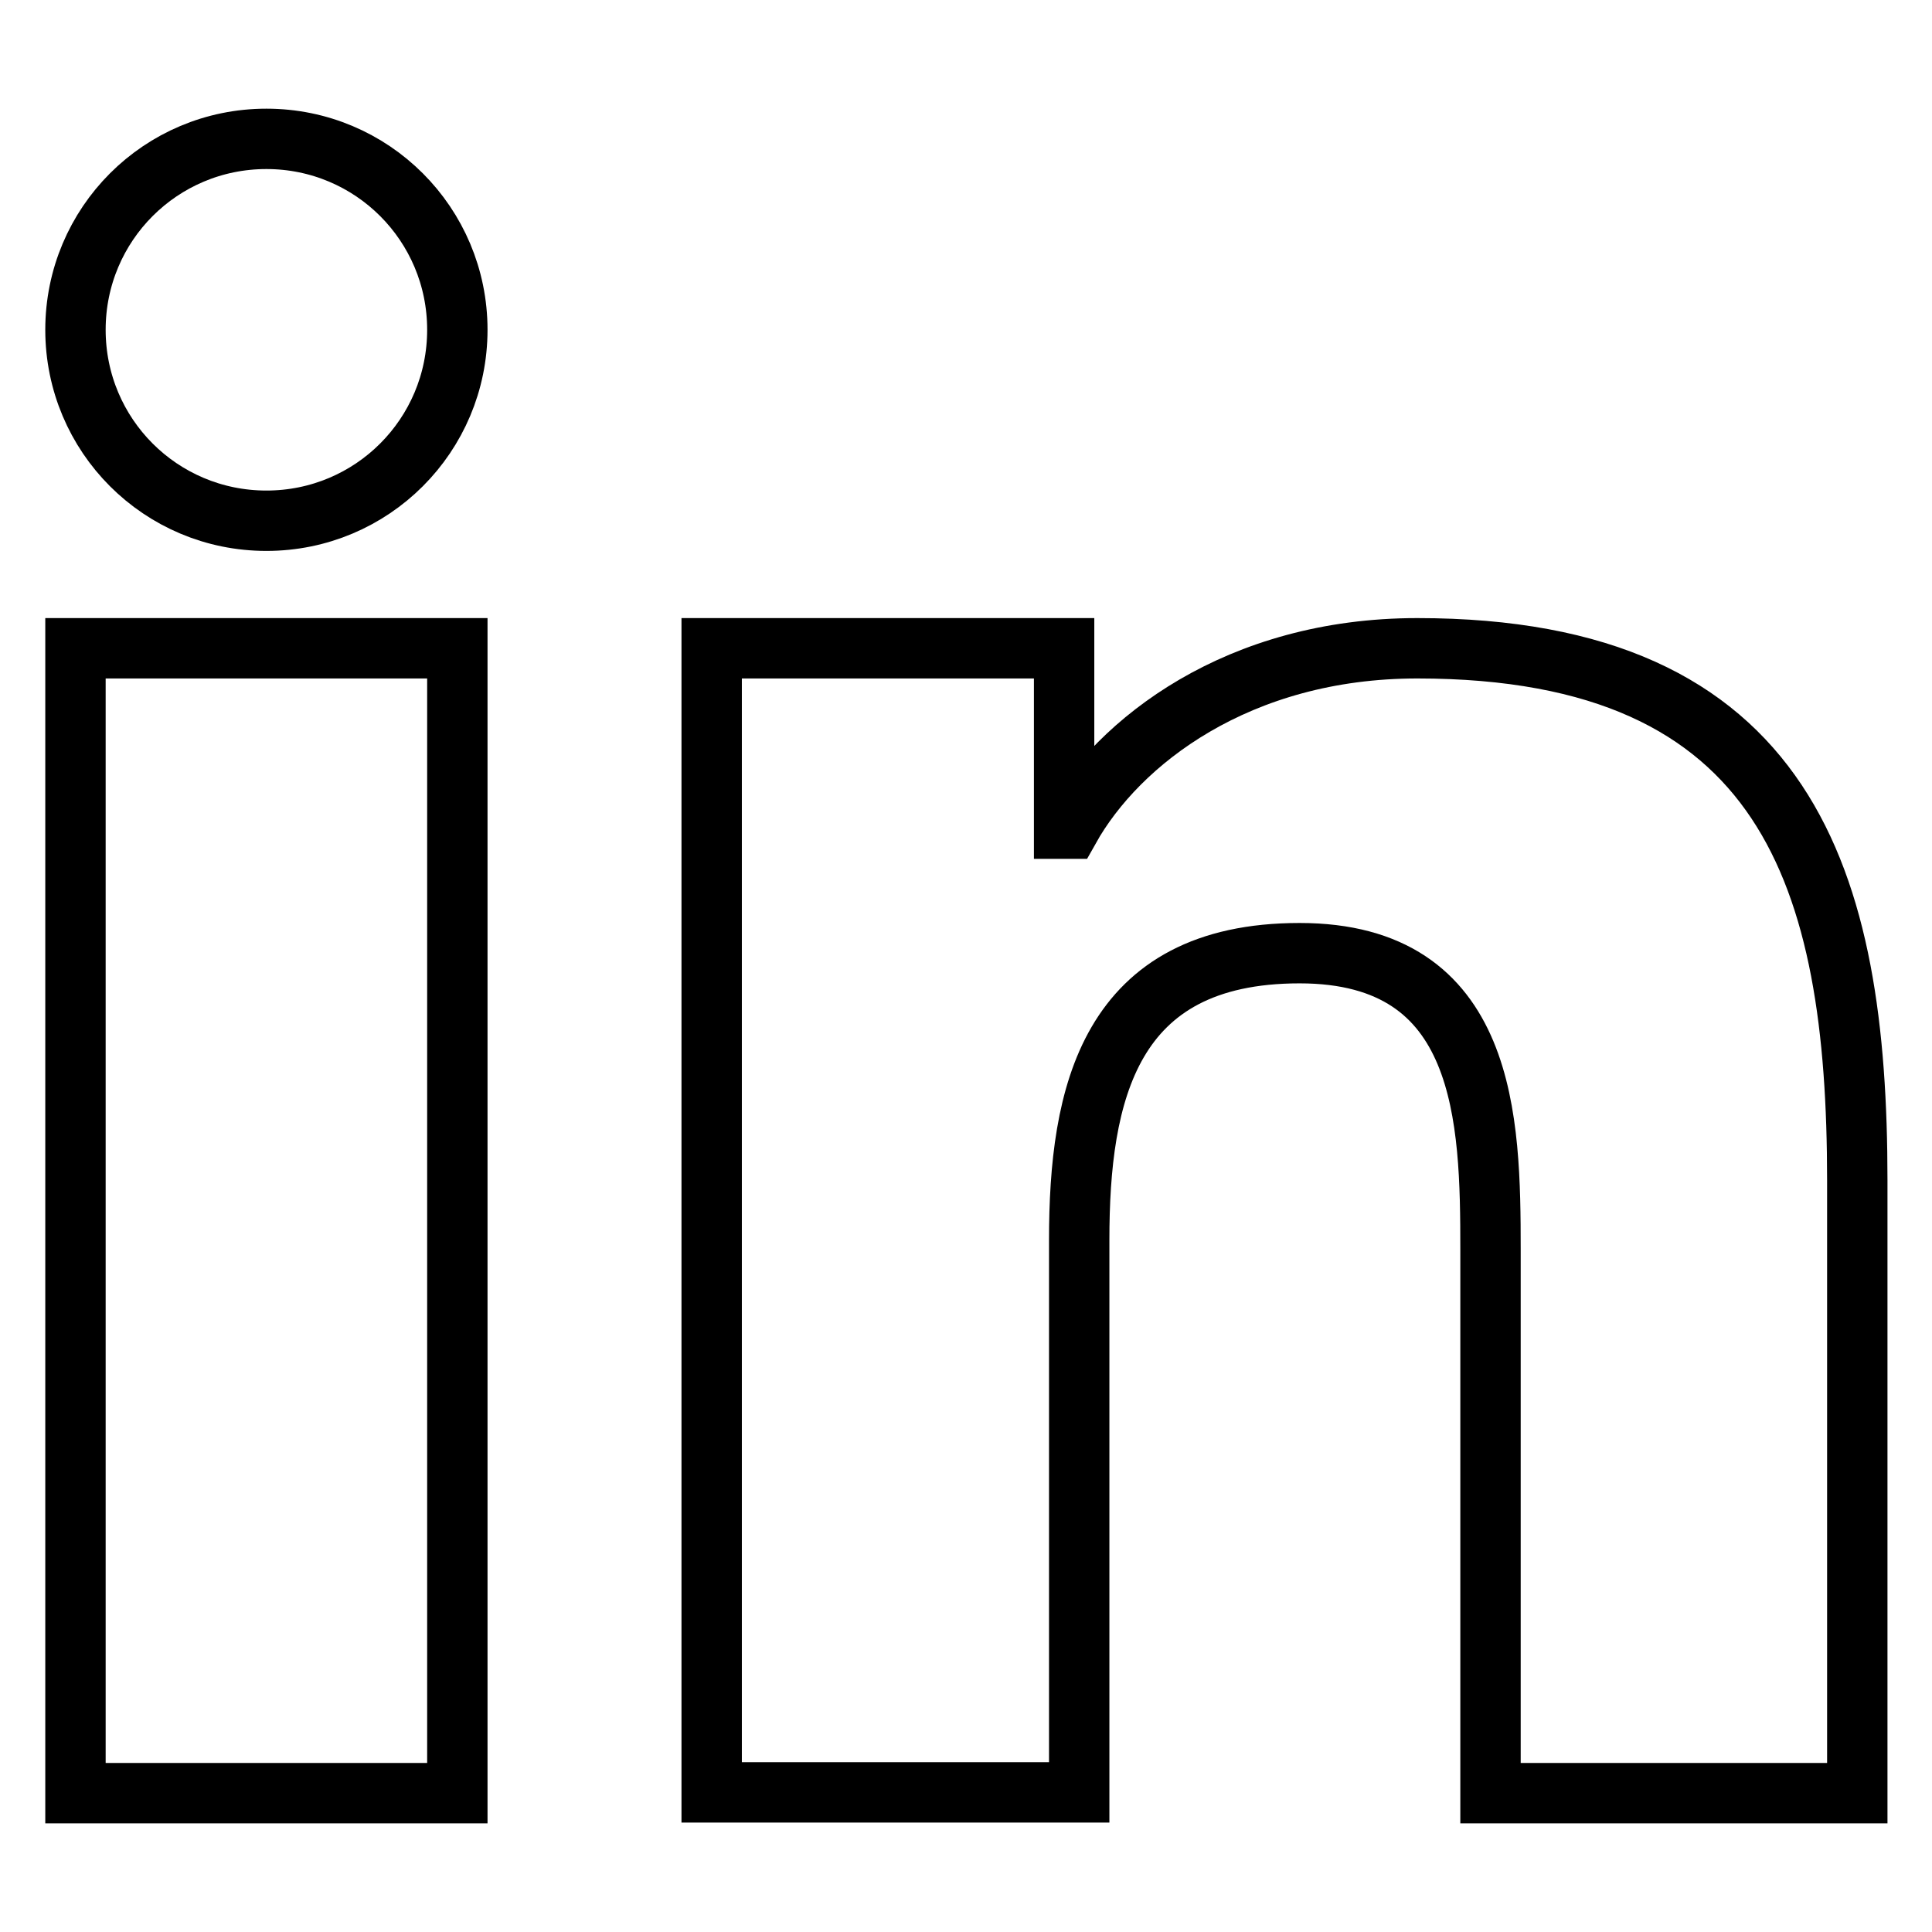 <?xml version="1.0" encoding="utf-8"?>
<!-- Svg Vector Icons : http://www.onlinewebfonts.com/icon -->
<!DOCTYPE svg PUBLIC "-//W3C//DTD SVG 1.1//EN" "http://www.w3.org/Graphics/SVG/1.1/DTD/svg11.dtd">
<svg version="1.1" xmlns="http://www.w3.org/2000/svg" xmlns:xlink="http://www.w3.org/1999/xlink" x="0px" y="0px" viewBox="0 0 256 256" enable-background="new 0 0 256 256" xml:space="preserve">
<g> <path stroke-width="8" fill-opacity="0" stroke="#000000"  d="M94.3,85.9h46.7v23.9h0.7c6.5-11.6,22.4-23.9,46.1-23.9c49.2,0,58.3,30.7,58.3,70.5v81.2h-48.6v-72 c0-17.2-0.4-39.3-25.3-39.3c-25.3,0-29.2,18.7-29.2,38v73.2H94.3V85.9z M10,85.9h50.6v151.7H10V85.9z M60.6,43.7 c0,14-11.3,25.3-25.3,25.3C21.3,69,10,57.7,10,43.7c0-14,11.3-25.3,25.3-25.3C49.3,18.4,60.6,29.7,60.6,43.7z"/></g>
</svg>